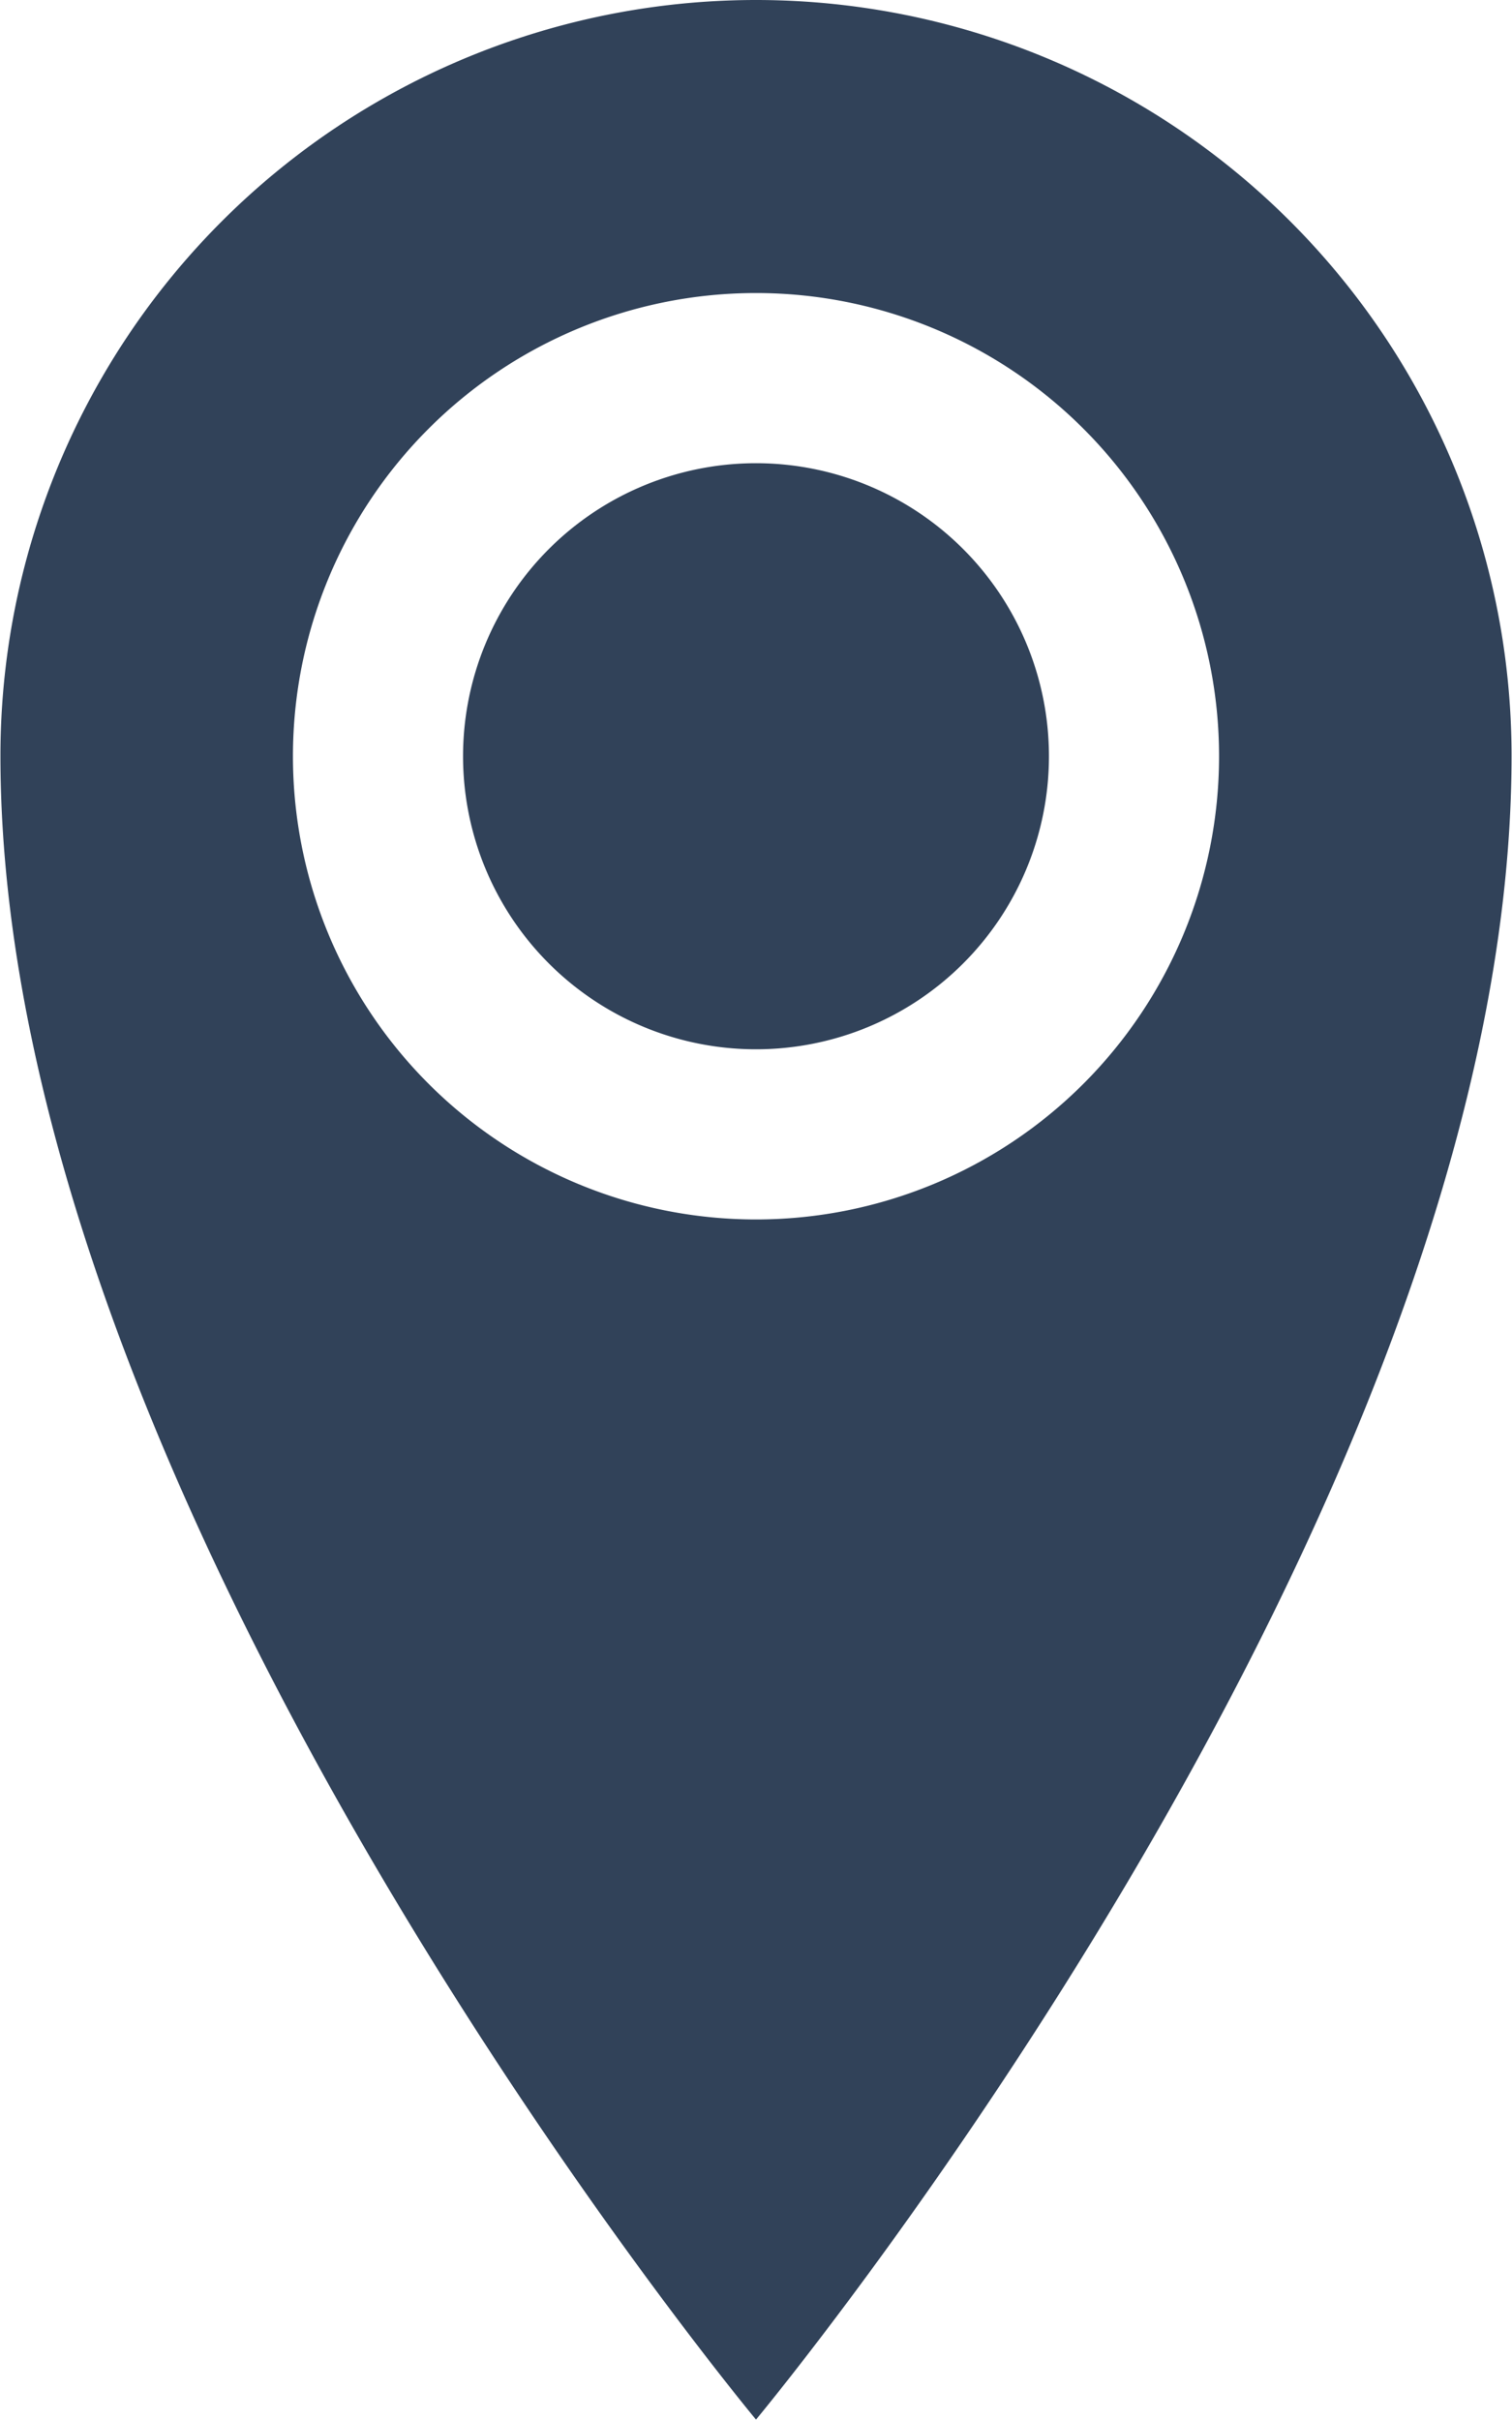 <svg xmlns="http://www.w3.org/2000/svg" width="14.008" height="22.413" viewBox="0 0 14.008 22.413">
  <path id="Icon_metro-location" data-name="Icon metro-location" d="M15.359,1.928a7,7,0,0,0-7,7c0,7,7,15.409,7,15.409s7-8.4,7-15.409a7,7,0,0,0-7-7Zm0,11.294a4.29,4.29,0,1,1,4.29-4.29A4.29,4.29,0,0,1,15.359,13.222Zm-2.714-4.29a2.714,2.714,0,1,1,2.714,2.714A2.714,2.714,0,0,1,12.645,8.932Z" transform="translate(-8.355 -1.928)" fill="#314259"/>
</svg>
